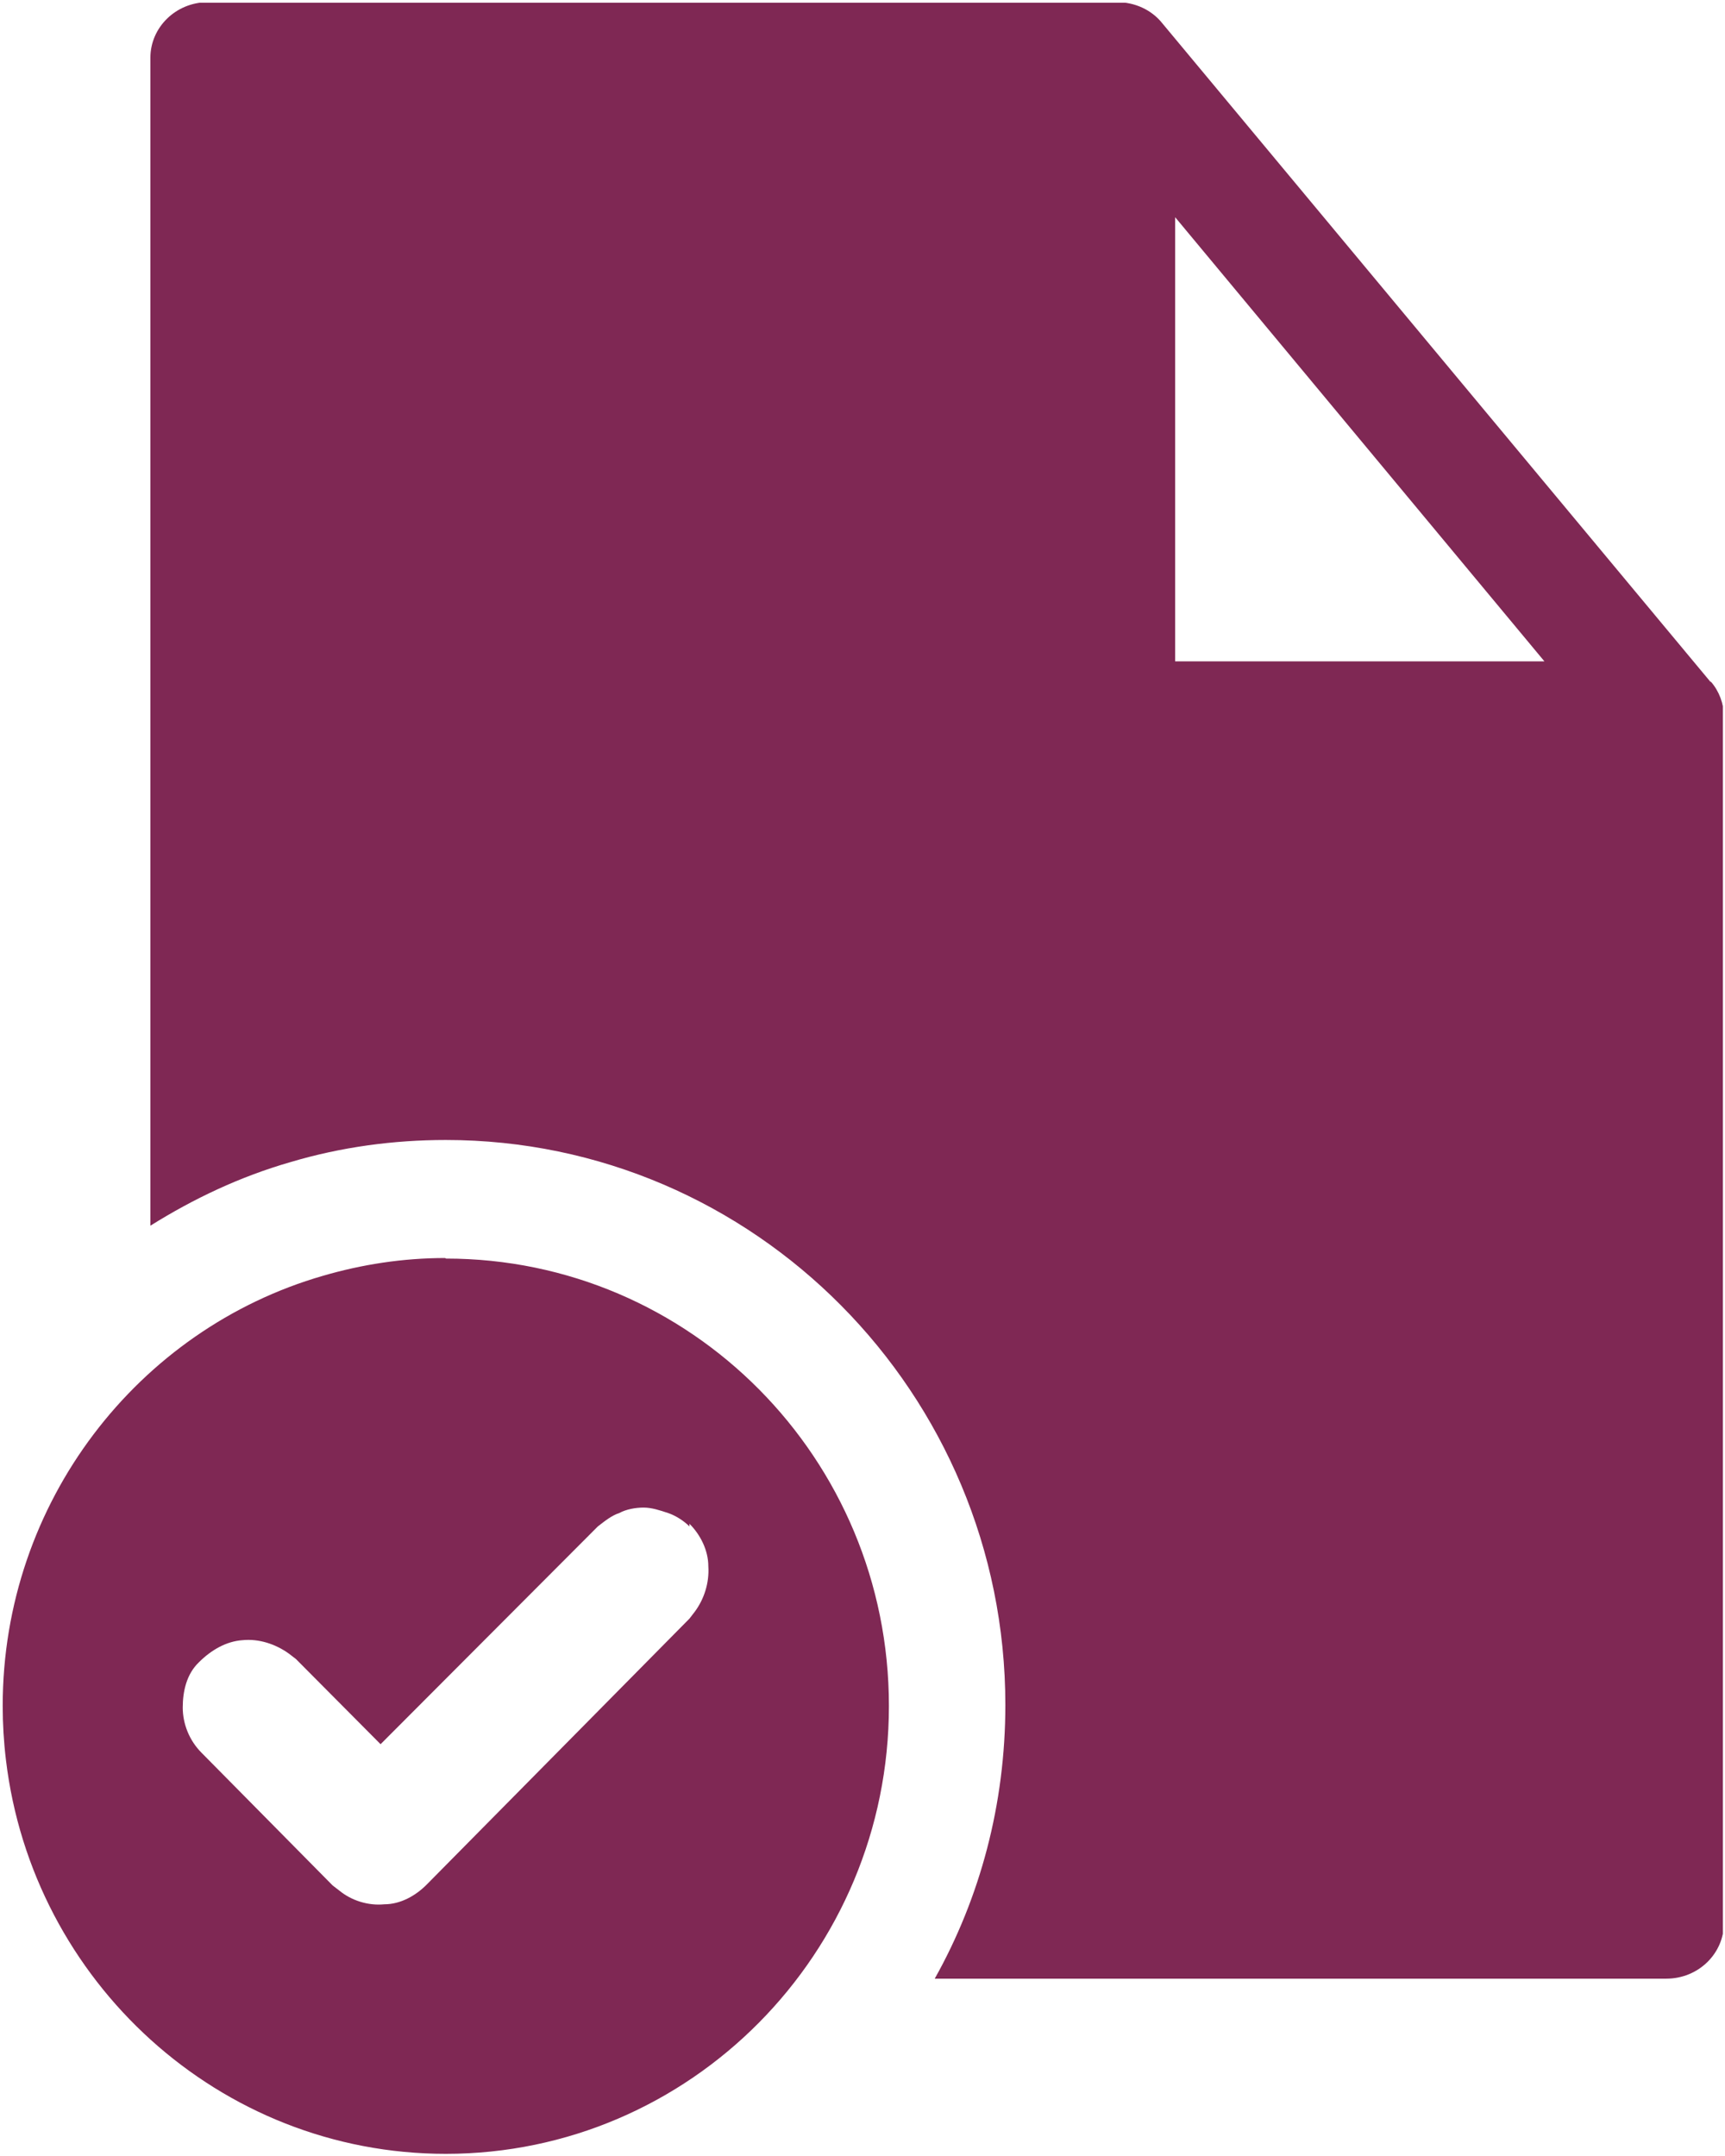 <?xml version="1.0" encoding="UTF-8"?>
<svg id="Layer_1" xmlns="http://www.w3.org/2000/svg" xmlns:xlink="http://www.w3.org/1999/xlink" version="1.1" viewBox="0 0 32 40">
  <!-- Generator: Adobe Illustrator 29.6.1, SVG Export Plug-In . SVG Version: 2.1.1 Build 9)  -->
  <defs>
    <clipPath id="clippath">
      <rect x=".04" y=".05" width="31.92" height="39.9" fill="none"/>
    </clipPath>
  </defs>
  <g clip-path="url(#clippath)">
    <g>
      <path d="M31.73,12.65L21.56.43c-.2-.25-.51-.39-.84-.39H3.86c-.6,0-1.07.47-1.07,1.03v21.67c.8-.5,1.66-.91,2.6-1.18.94-.28,1.91-.41,2.88-.41,5.72,0,10.38,4.7,10.38,10.48,0,1.85-.47,3.58-1.31,5.08h13.57c.6,0,1.07-.47,1.07-1.03V13.29c0-.23-.09-.47-.24-.64ZM21.8,12.26V4.03l6.85,8.24h-6.85Z" fill="#7f2854"/>
      <path d="M8.26,23.34c-.79,0-1.55.12-2.27.33C2.56,24.66.05,27.87.05,31.65c0,.33.02.67.06,1,.49,4.11,3.96,7.31,8.16,7.31,4.53,0,8.22-3.72,8.22-8.31s-3.68-8.3-8.22-8.3h0ZM12.89,29.9l-.1.13-4.88,4.94c-.2.2-.48.36-.78.36-.3.03-.61-.07-.83-.25l-.13-.1-2.43-2.46c-.23-.23-.35-.54-.35-.84s.07-.62.3-.84c.23-.23.51-.39.81-.41.3-.03.61.07.86.25l.13.1,1.57,1.58,4.03-4.04c.13-.1.25-.2.4-.25.13-.07.3-.1.45-.1s.3.05.45.1c.15.05.3.15.4.25v-.05c.2.2.35.49.35.79.02.31-.08.61-.25.84h0Z" fill="#7f2854"/>
    </g>
  </g>
</svg>